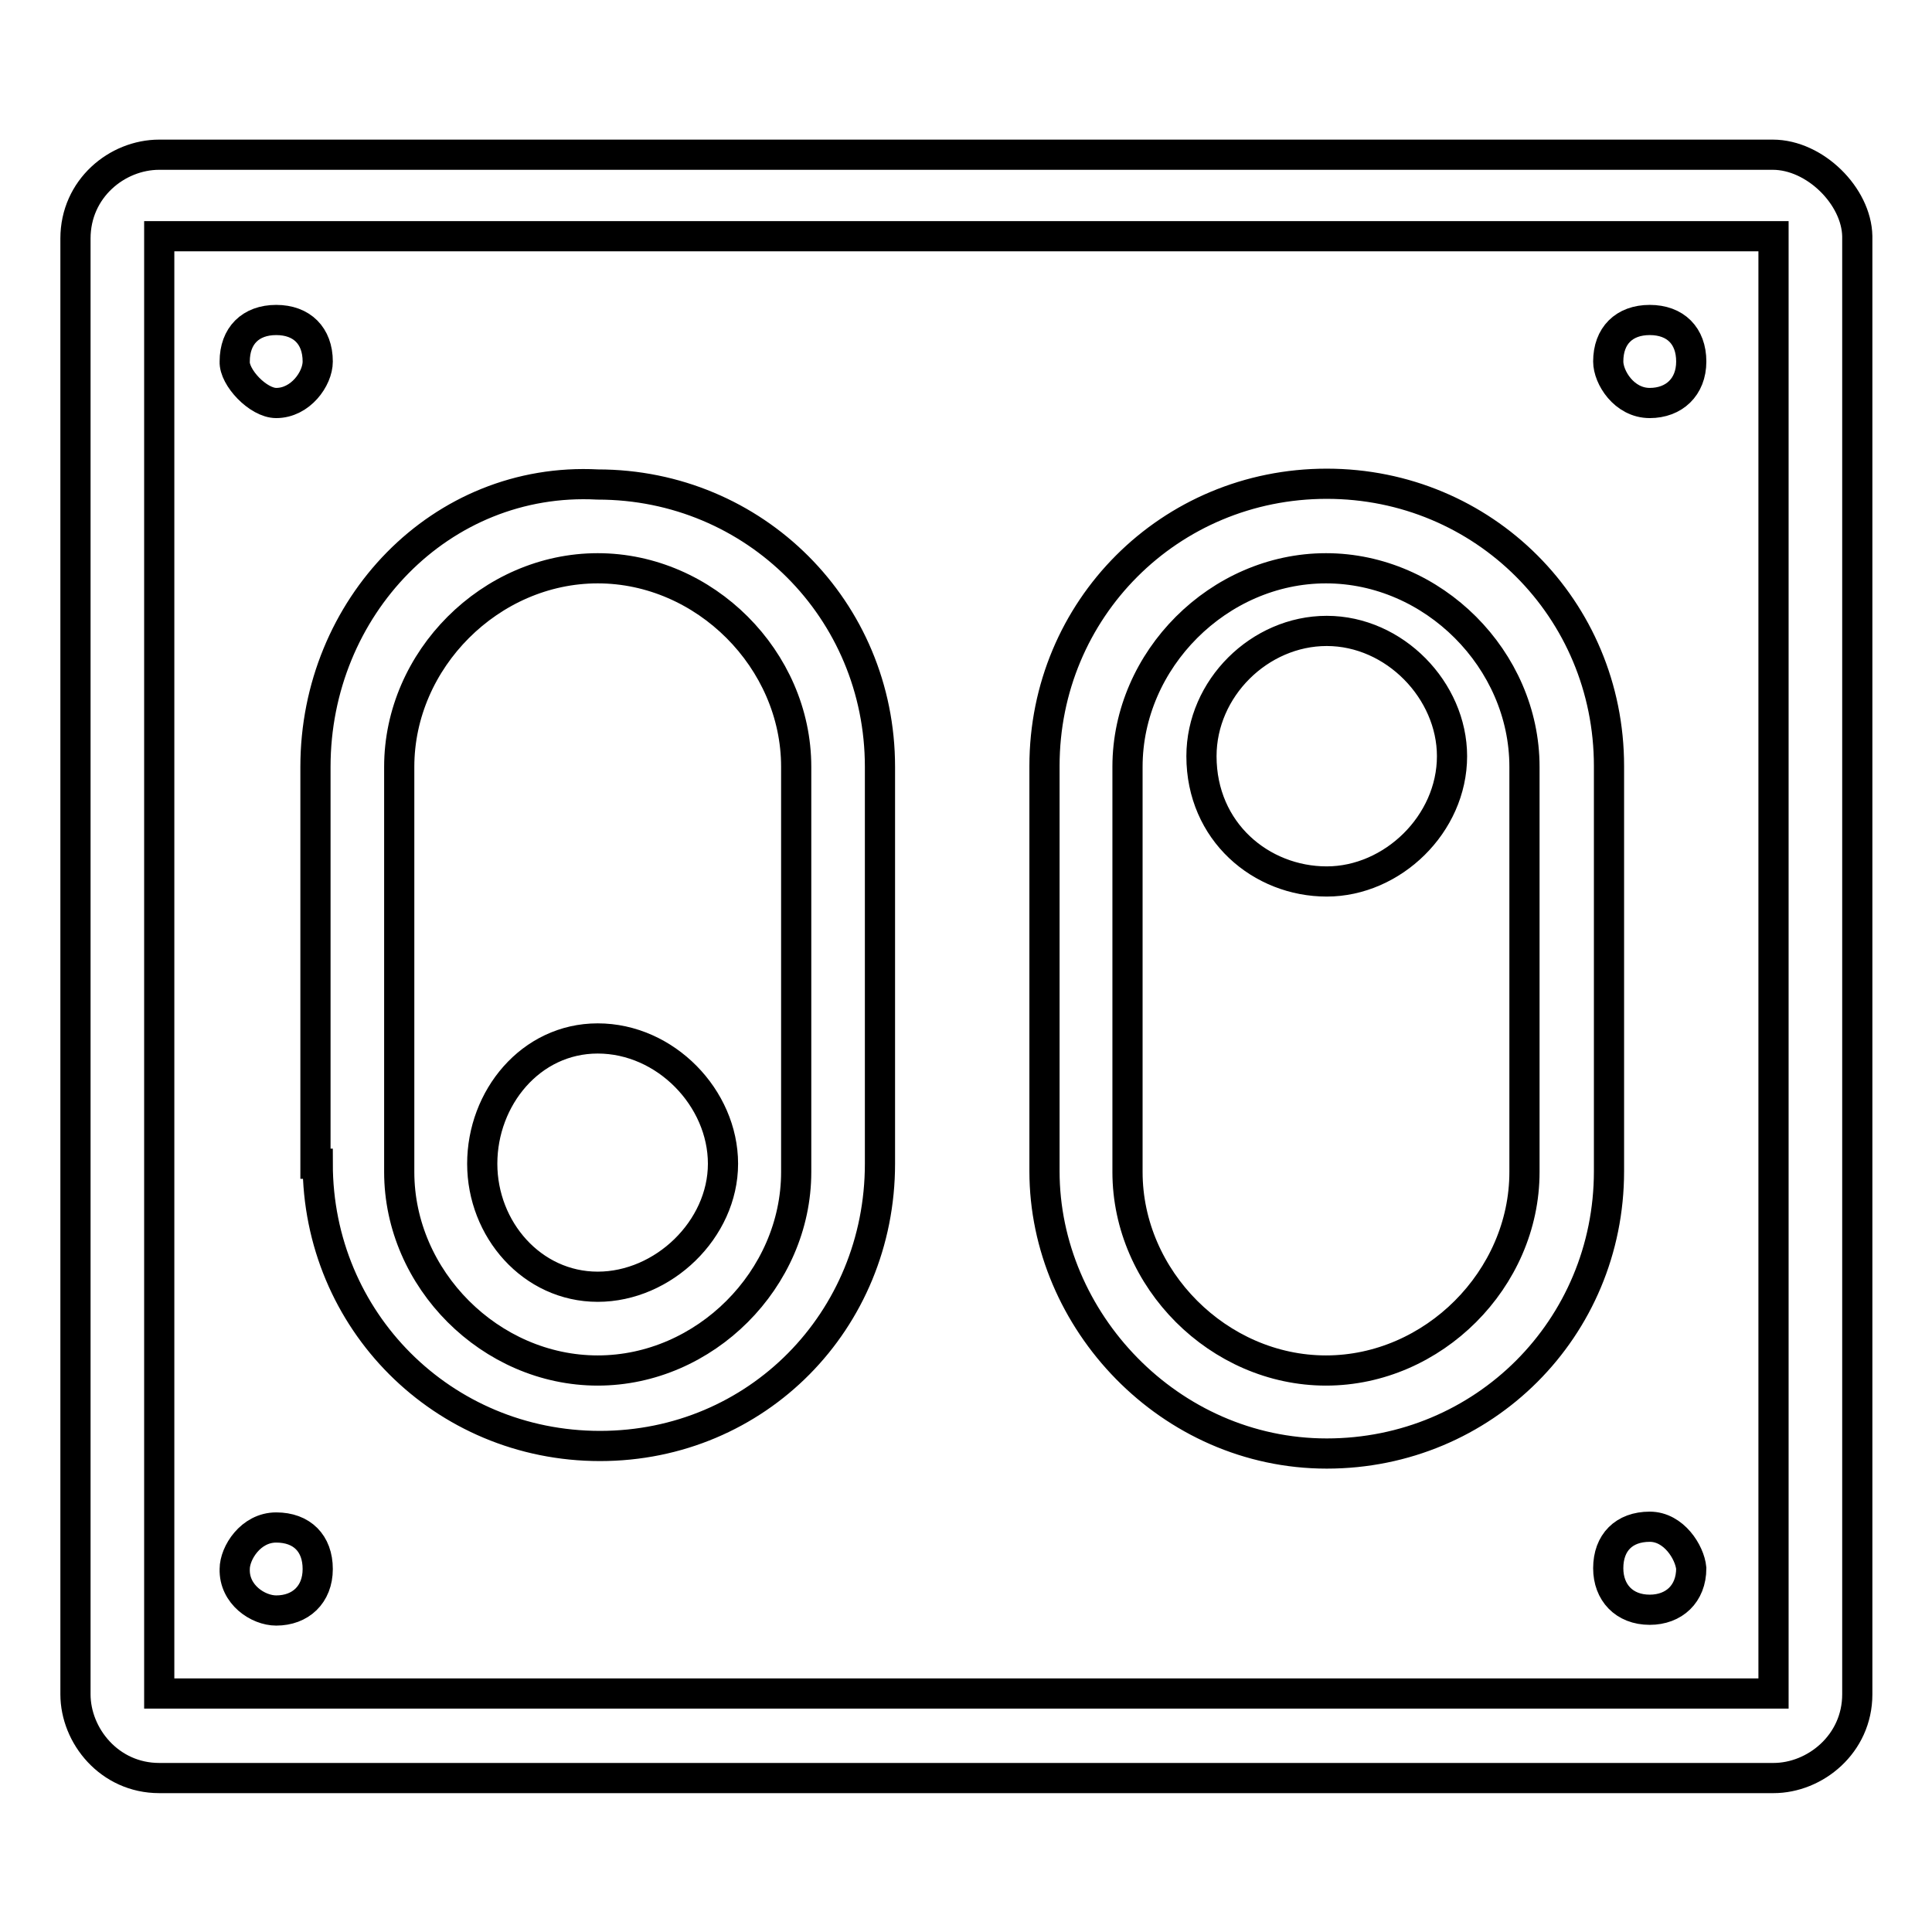 <?xml version="1.0" encoding="utf-8"?>
<!-- Svg Vector Icons : http://www.onlinewebfonts.com/icon -->
<!DOCTYPE svg PUBLIC "-//W3C//DTD SVG 1.1//EN" "http://www.w3.org/Graphics/SVG/1.1/DTD/svg11.dtd">
<svg version="1.1" xmlns="http://www.w3.org/2000/svg" xmlns:xlink="http://www.w3.org/1999/xlink" x="0px" y="0px" viewBox="0 0 256 256" enable-background="new 0 0 256 256" xml:space="preserve">
<g> <path stroke-width="4" fill-opacity="0" stroke="#000000"  d="M218.6,202.3c-3.4,0-5.5,2.1-5.5,5.5c0,3.2,2.1,5.5,5.5,5.5c3.2,0,5.5-2.1,5.5-5.5 C223.9,205.7,221.8,202.3,218.6,202.3z M218.6,53.4c3.2,0,5.5-2.1,5.5-5.5c0-3.4-2.1-5.5-5.5-5.5c-3.4,0-5.5,2.1-5.5,5.5 C213.1,50,215.2,53.4,218.6,53.4z M175.8,192.6c20.8,0,37.4-16.6,37.4-37.4v-53.7c0-20.8-16.6-37.4-37.4-37.4 c-20.8,0-37.4,16.6-37.4,37.4v53.7C138.4,175,155,192.6,175.8,192.6z M149.4,101.6c0-14.2,12.1-26.3,26.3-26.3s26.3,12.1,26.3,26.3 v53.7c0,14.2-12.1,26.3-26.3,26.3s-26.3-12.1-26.3-26.3V101.6z M175.8,116.8c8.7,0,16.6-7.6,16.6-16.6c0-8.7-7.6-16.6-16.6-16.6 c-8.9,0-16.6,7.6-16.6,16.6C159.2,110.2,167.1,116.8,175.8,116.8z M36.6,213.4c3.2,0,5.5-2.1,5.5-5.5s-2.1-5.5-5.5-5.5 c-3.4,0-5.5,3.4-5.5,5.5C31,211.3,34.2,213.4,36.6,213.4z M234.9,20.5H21.1C15.5,20.5,10,25,10,31.6v192.9 c0,5.5,4.5,11.1,11.1,11.1h213.9c5.5,0,11.1-4.5,11.1-11.1V31.3C246,26,240.5,20.5,234.9,20.5z M234.9,224.4H21.1V31.3h213.9V224.4 z M79.2,170.5c8.7,0,16.6-7.6,16.6-16.3c0-8.7-7.6-16.6-16.6-16.6c-8.9,0-15.3,7.9-15.3,16.6C63.9,162.9,70.5,170.5,79.2,170.5z  M36.6,53.4c3.2,0,5.5-3.2,5.5-5.5c0-3.4-2.1-5.5-5.5-5.5c-3.4,0-5.5,2.1-5.5,5.5C31,50,34.2,53.4,36.6,53.4z M42.1,154.2 c0,20.8,16.6,37.4,37.4,37.4c20.8,0,37.1-16.6,37.1-37.4v-52.6c0-20.8-16.6-37.4-37.4-37.4c-20.8-1.1-37.4,16.3-37.4,37.4v52.6 H42.1z M52.9,101.6c0-14.2,12.1-26.3,26.3-26.3c14.2,0,26.3,12.1,26.3,26.3v53.7c0,14.2-12.1,26.3-26.3,26.3 c-14.2,0-26.3-12.1-26.3-26.3V101.6z"/></g>
</svg>